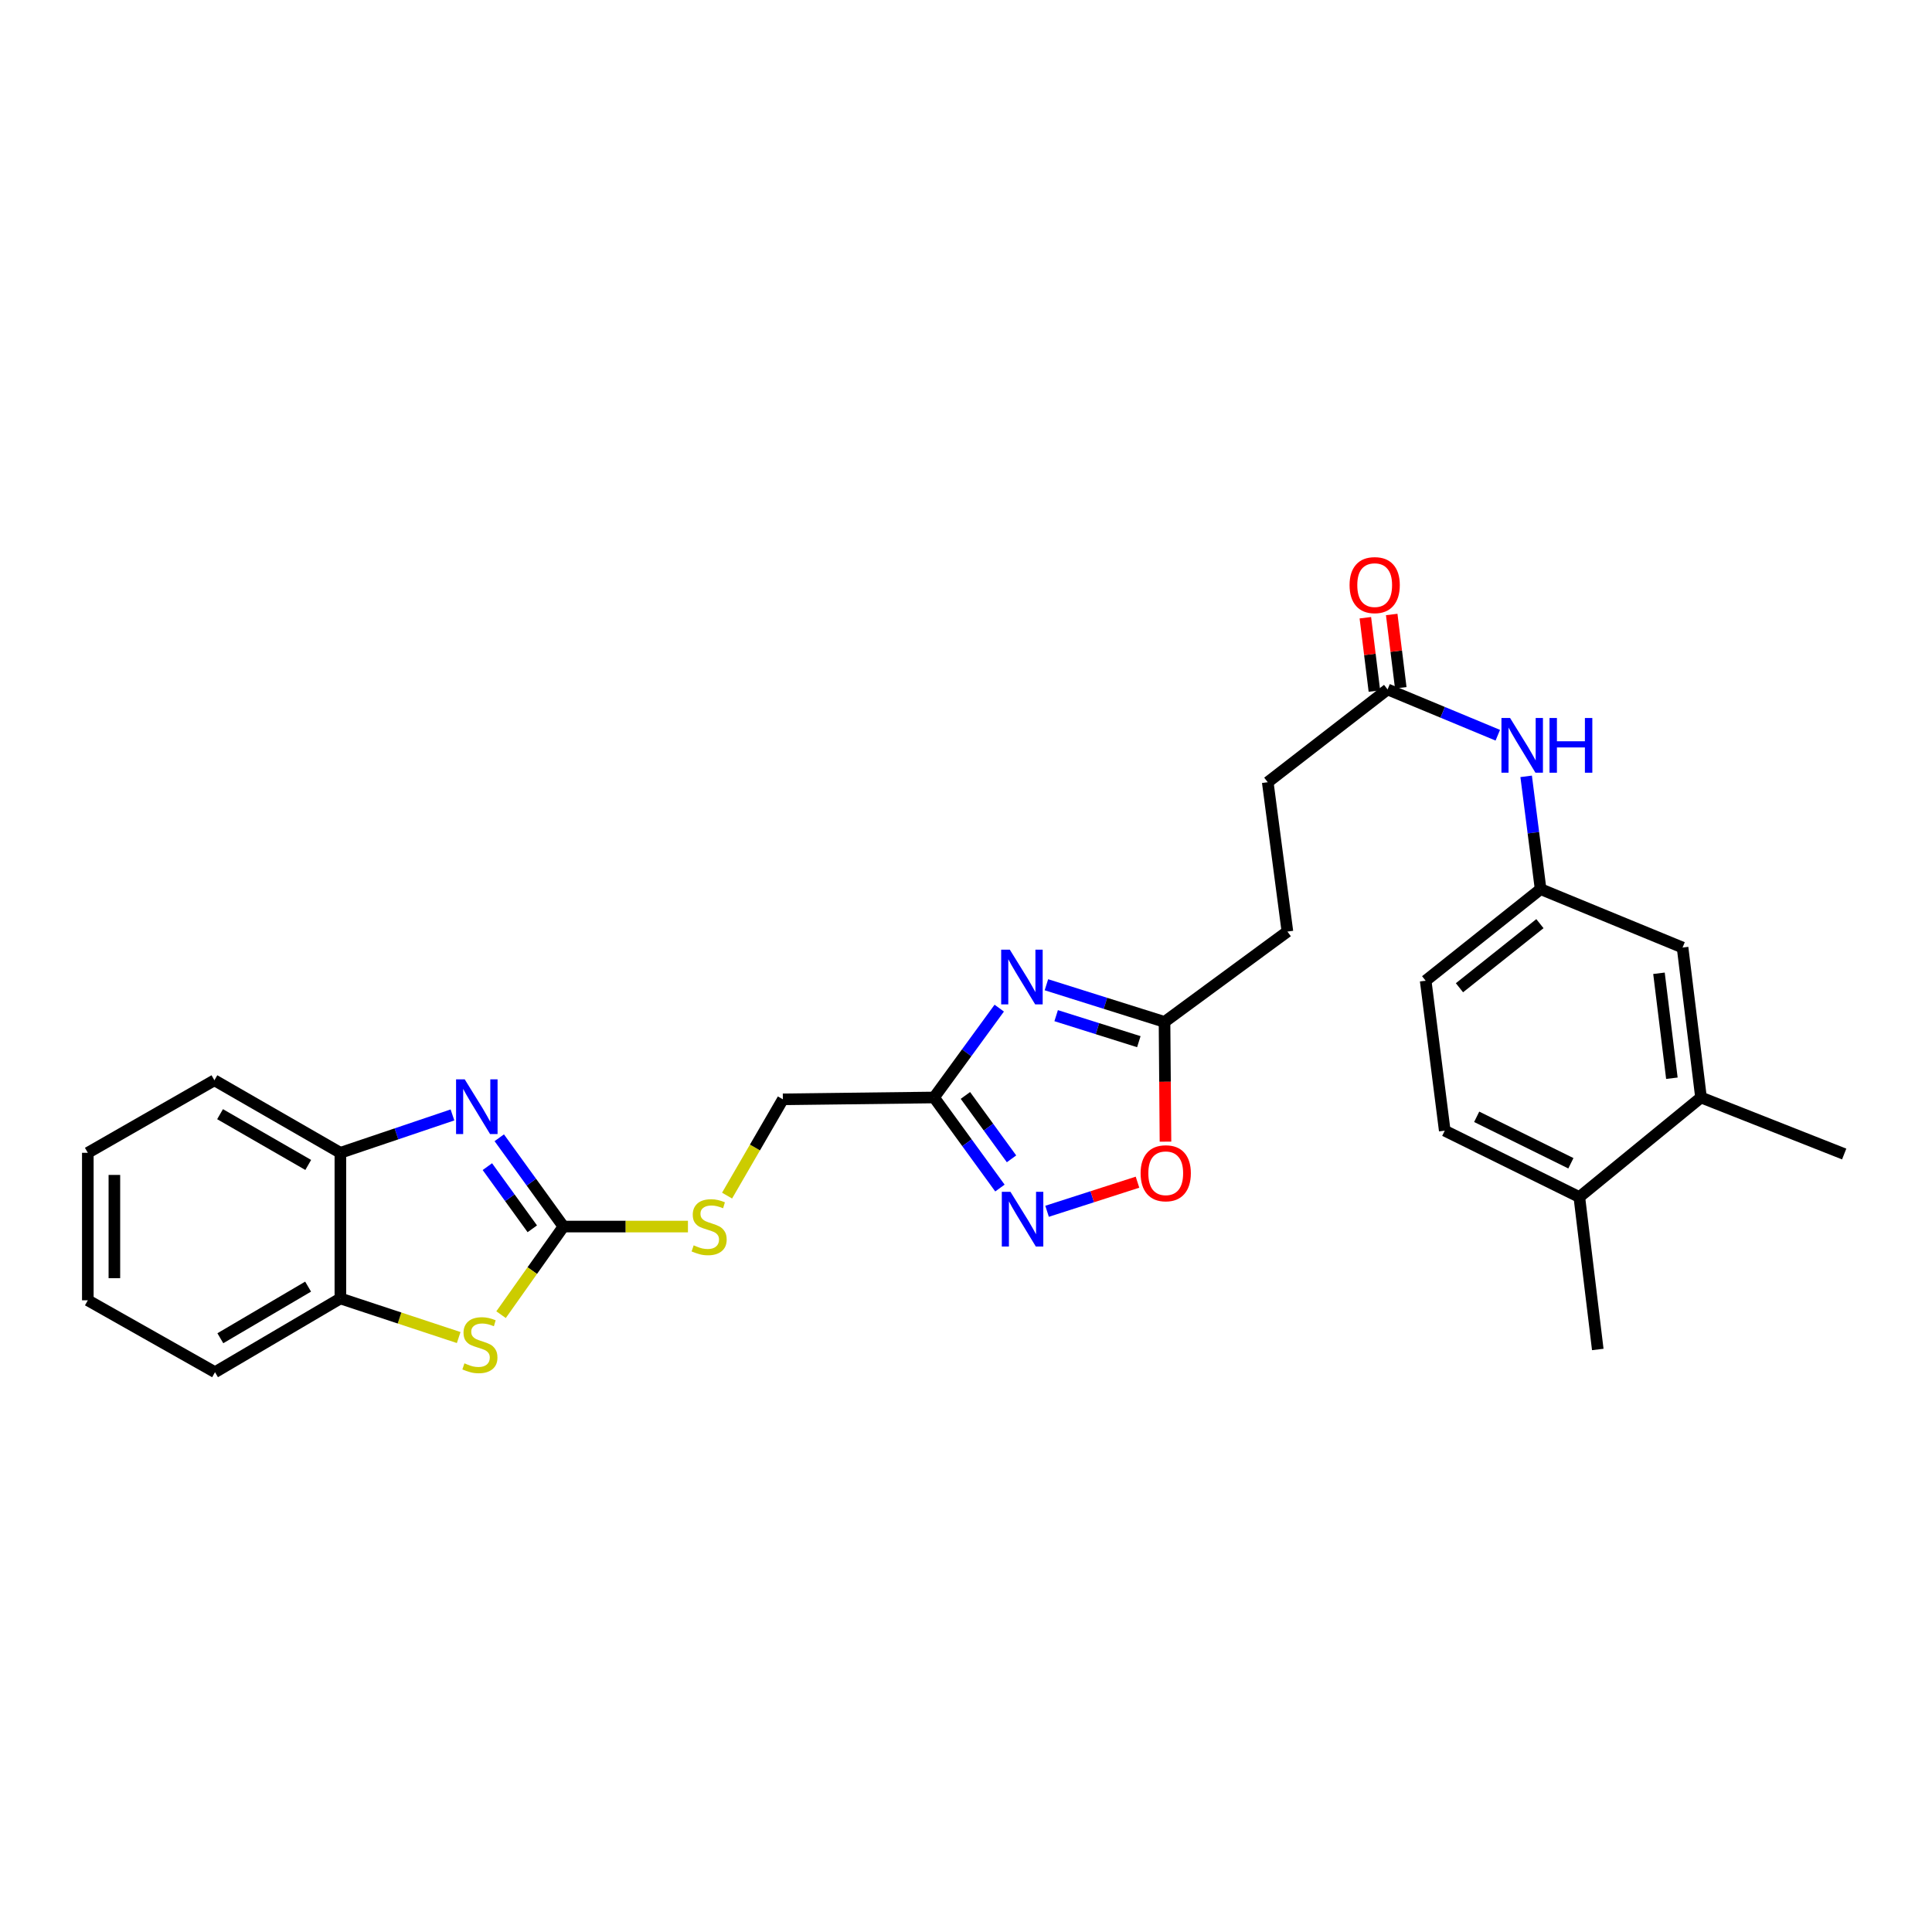 <?xml version='1.0' encoding='iso-8859-1'?>
<svg version='1.1' baseProfile='full'
              xmlns='http://www.w3.org/2000/svg'
                      xmlns:rdkit='http://www.rdkit.org/xml'
                      xmlns:xlink='http://www.w3.org/1999/xlink'
                  xml:space='preserve'
width='1000px' height='1000px' viewBox='0 0 1000 1000'>
<!-- END OF HEADER -->
<rect style='opacity:1.0;fill:#FFFFFF;stroke:none' width='1000' height='1000' x='0' y='0'> </rect>
<path class='bond-0' d='M 291.643,634.866 L 275.031,611.885' style='fill:none;fill-rule:evenodd;stroke:#000000;stroke-width:6px;stroke-linecap:butt;stroke-linejoin:miter;stroke-opacity:1' />
<path class='bond-0' d='M 275.031,611.885 L 258.419,588.904' style='fill:none;fill-rule:evenodd;stroke:#0000FF;stroke-width:6px;stroke-linecap:butt;stroke-linejoin:miter;stroke-opacity:1' />
<path class='bond-0' d='M 275.517,636.026 L 263.889,619.939' style='fill:none;fill-rule:evenodd;stroke:#000000;stroke-width:6px;stroke-linecap:butt;stroke-linejoin:miter;stroke-opacity:1' />
<path class='bond-0' d='M 263.889,619.939 L 252.26,603.852' style='fill:none;fill-rule:evenodd;stroke:#0000FF;stroke-width:6px;stroke-linecap:butt;stroke-linejoin:miter;stroke-opacity:1' />
<path class='bond-3' d='M 291.643,634.866 L 275.495,657.67' style='fill:none;fill-rule:evenodd;stroke:#000000;stroke-width:6px;stroke-linecap:butt;stroke-linejoin:miter;stroke-opacity:1' />
<path class='bond-3' d='M 275.495,657.67 L 259.347,680.474' style='fill:none;fill-rule:evenodd;stroke:#CCCC00;stroke-width:6px;stroke-linecap:butt;stroke-linejoin:miter;stroke-opacity:1' />
<path class='bond-10' d='M 291.643,634.866 L 323.861,634.866' style='fill:none;fill-rule:evenodd;stroke:#000000;stroke-width:6px;stroke-linecap:butt;stroke-linejoin:miter;stroke-opacity:1' />
<path class='bond-10' d='M 323.861,634.866 L 356.08,634.866' style='fill:none;fill-rule:evenodd;stroke:#CCCC00;stroke-width:6px;stroke-linecap:butt;stroke-linejoin:miter;stroke-opacity:1' />
<path class='bond-7' d='M 234.196,577.088 L 205.188,586.89' style='fill:none;fill-rule:evenodd;stroke:#0000FF;stroke-width:6px;stroke-linecap:butt;stroke-linejoin:miter;stroke-opacity:1' />
<path class='bond-7' d='M 205.188,586.89 L 176.179,596.691' style='fill:none;fill-rule:evenodd;stroke:#000000;stroke-width:6px;stroke-linecap:butt;stroke-linejoin:miter;stroke-opacity:1' />
<path class='bond-1' d='M 517.209,521.804 L 500.337,544.93' style='fill:none;fill-rule:evenodd;stroke:#0000FF;stroke-width:6px;stroke-linecap:butt;stroke-linejoin:miter;stroke-opacity:1' />
<path class='bond-1' d='M 500.337,544.93 L 483.464,568.056' style='fill:none;fill-rule:evenodd;stroke:#000000;stroke-width:6px;stroke-linecap:butt;stroke-linejoin:miter;stroke-opacity:1' />
<path class='bond-5' d='M 541.622,509.703 L 572.188,519.323' style='fill:none;fill-rule:evenodd;stroke:#0000FF;stroke-width:6px;stroke-linecap:butt;stroke-linejoin:miter;stroke-opacity:1' />
<path class='bond-5' d='M 572.188,519.323 L 602.754,528.942' style='fill:none;fill-rule:evenodd;stroke:#000000;stroke-width:6px;stroke-linecap:butt;stroke-linejoin:miter;stroke-opacity:1' />
<path class='bond-5' d='M 546.665,525.704 L 568.061,532.437' style='fill:none;fill-rule:evenodd;stroke:#0000FF;stroke-width:6px;stroke-linecap:butt;stroke-linejoin:miter;stroke-opacity:1' />
<path class='bond-5' d='M 568.061,532.437 L 589.457,539.17' style='fill:none;fill-rule:evenodd;stroke:#000000;stroke-width:6px;stroke-linecap:butt;stroke-linejoin:miter;stroke-opacity:1' />
<path class='bond-2' d='M 483.464,568.056 L 405.212,569.011' style='fill:none;fill-rule:evenodd;stroke:#000000;stroke-width:6px;stroke-linecap:butt;stroke-linejoin:miter;stroke-opacity:1' />
<path class='bond-4' d='M 483.464,568.056 L 500.512,591.494' style='fill:none;fill-rule:evenodd;stroke:#000000;stroke-width:6px;stroke-linecap:butt;stroke-linejoin:miter;stroke-opacity:1' />
<path class='bond-4' d='M 500.512,591.494 L 517.56,614.932' style='fill:none;fill-rule:evenodd;stroke:#0000FF;stroke-width:6px;stroke-linecap:butt;stroke-linejoin:miter;stroke-opacity:1' />
<path class='bond-4' d='M 499.696,567 L 511.63,583.407' style='fill:none;fill-rule:evenodd;stroke:#000000;stroke-width:6px;stroke-linecap:butt;stroke-linejoin:miter;stroke-opacity:1' />
<path class='bond-4' d='M 511.63,583.407 L 523.564,599.813' style='fill:none;fill-rule:evenodd;stroke:#0000FF;stroke-width:6px;stroke-linecap:butt;stroke-linejoin:miter;stroke-opacity:1' />
<path class='bond-8' d='M 237.415,692.311 L 206.797,682.195' style='fill:none;fill-rule:evenodd;stroke:#CCCC00;stroke-width:6px;stroke-linecap:butt;stroke-linejoin:miter;stroke-opacity:1' />
<path class='bond-8' d='M 206.797,682.195 L 176.179,672.078' style='fill:none;fill-rule:evenodd;stroke:#000000;stroke-width:6px;stroke-linecap:butt;stroke-linejoin:miter;stroke-opacity:1' />
<path class='bond-6' d='M 541.963,626.957 L 565.365,619.426' style='fill:none;fill-rule:evenodd;stroke:#0000FF;stroke-width:6px;stroke-linecap:butt;stroke-linejoin:miter;stroke-opacity:1' />
<path class='bond-6' d='M 565.365,619.426 L 588.767,611.896' style='fill:none;fill-rule:evenodd;stroke:#FF0000;stroke-width:6px;stroke-linecap:butt;stroke-linejoin:miter;stroke-opacity:1' />
<path class='bond-19' d='M 602.754,528.942 L 666.363,482.174' style='fill:none;fill-rule:evenodd;stroke:#000000;stroke-width:6px;stroke-linecap:butt;stroke-linejoin:miter;stroke-opacity:1' />
<path class='bond-30' d='M 602.754,528.942 L 603.002,559.929' style='fill:none;fill-rule:evenodd;stroke:#000000;stroke-width:6px;stroke-linecap:butt;stroke-linejoin:miter;stroke-opacity:1' />
<path class='bond-30' d='M 603.002,559.929 L 603.25,590.917' style='fill:none;fill-rule:evenodd;stroke:#FF0000;stroke-width:6px;stroke-linecap:butt;stroke-linejoin:miter;stroke-opacity:1' />
<path class='bond-22' d='M 176.179,596.691 L 110.981,559.15' style='fill:none;fill-rule:evenodd;stroke:#000000;stroke-width:6px;stroke-linecap:butt;stroke-linejoin:miter;stroke-opacity:1' />
<path class='bond-22' d='M 159.539,602.974 L 113.9,576.696' style='fill:none;fill-rule:evenodd;stroke:#000000;stroke-width:6px;stroke-linecap:butt;stroke-linejoin:miter;stroke-opacity:1' />
<path class='bond-28' d='M 176.179,596.691 L 176.179,672.078' style='fill:none;fill-rule:evenodd;stroke:#000000;stroke-width:6px;stroke-linecap:butt;stroke-linejoin:miter;stroke-opacity:1' />
<path class='bond-23' d='M 176.179,672.078 L 111.287,710.245' style='fill:none;fill-rule:evenodd;stroke:#000000;stroke-width:6px;stroke-linecap:butt;stroke-linejoin:miter;stroke-opacity:1' />
<path class='bond-23' d='M 159.475,665.953 L 114.05,692.67' style='fill:none;fill-rule:evenodd;stroke:#000000;stroke-width:6px;stroke-linecap:butt;stroke-linejoin:miter;stroke-opacity:1' />
<path class='bond-9' d='M 718.21,356.85 L 656.182,404.878' style='fill:none;fill-rule:evenodd;stroke:#000000;stroke-width:6px;stroke-linecap:butt;stroke-linejoin:miter;stroke-opacity:1' />
<path class='bond-11' d='M 718.21,356.85 L 746.734,368.701' style='fill:none;fill-rule:evenodd;stroke:#000000;stroke-width:6px;stroke-linecap:butt;stroke-linejoin:miter;stroke-opacity:1' />
<path class='bond-11' d='M 746.734,368.701 L 775.258,380.552' style='fill:none;fill-rule:evenodd;stroke:#0000FF;stroke-width:6px;stroke-linecap:butt;stroke-linejoin:miter;stroke-opacity:1' />
<path class='bond-16' d='M 725.033,356.008 L 722.69,337.03' style='fill:none;fill-rule:evenodd;stroke:#000000;stroke-width:6px;stroke-linecap:butt;stroke-linejoin:miter;stroke-opacity:1' />
<path class='bond-16' d='M 722.69,337.03 L 720.347,318.053' style='fill:none;fill-rule:evenodd;stroke:#FF0000;stroke-width:6px;stroke-linecap:butt;stroke-linejoin:miter;stroke-opacity:1' />
<path class='bond-16' d='M 711.388,357.692 L 709.045,338.715' style='fill:none;fill-rule:evenodd;stroke:#000000;stroke-width:6px;stroke-linecap:butt;stroke-linejoin:miter;stroke-opacity:1' />
<path class='bond-16' d='M 709.045,338.715 L 706.702,319.737' style='fill:none;fill-rule:evenodd;stroke:#FF0000;stroke-width:6px;stroke-linecap:butt;stroke-linejoin:miter;stroke-opacity:1' />
<path class='bond-17' d='M 376.331,618.843 L 390.772,593.927' style='fill:none;fill-rule:evenodd;stroke:#CCCC00;stroke-width:6px;stroke-linecap:butt;stroke-linejoin:miter;stroke-opacity:1' />
<path class='bond-17' d='M 390.772,593.927 L 405.212,569.011' style='fill:none;fill-rule:evenodd;stroke:#000000;stroke-width:6px;stroke-linecap:butt;stroke-linejoin:miter;stroke-opacity:1' />
<path class='bond-13' d='M 789.938,401.834 L 793.677,431.024' style='fill:none;fill-rule:evenodd;stroke:#0000FF;stroke-width:6px;stroke-linecap:butt;stroke-linejoin:miter;stroke-opacity:1' />
<path class='bond-13' d='M 793.677,431.024 L 797.416,460.215' style='fill:none;fill-rule:evenodd;stroke:#000000;stroke-width:6px;stroke-linecap:butt;stroke-linejoin:miter;stroke-opacity:1' />
<path class='bond-12' d='M 880.442,568.056 L 870.894,490.446' style='fill:none;fill-rule:evenodd;stroke:#000000;stroke-width:6px;stroke-linecap:butt;stroke-linejoin:miter;stroke-opacity:1' />
<path class='bond-12' d='M 865.364,558.093 L 858.681,503.766' style='fill:none;fill-rule:evenodd;stroke:#000000;stroke-width:6px;stroke-linecap:butt;stroke-linejoin:miter;stroke-opacity:1' />
<path class='bond-24' d='M 880.442,568.056 L 954.545,597.317' style='fill:none;fill-rule:evenodd;stroke:#000000;stroke-width:6px;stroke-linecap:butt;stroke-linejoin:miter;stroke-opacity:1' />
<path class='bond-31' d='M 880.442,568.056 L 817.458,619.59' style='fill:none;fill-rule:evenodd;stroke:#000000;stroke-width:6px;stroke-linecap:butt;stroke-linejoin:miter;stroke-opacity:1' />
<path class='bond-14' d='M 797.416,460.215 L 870.894,490.446' style='fill:none;fill-rule:evenodd;stroke:#000000;stroke-width:6px;stroke-linecap:butt;stroke-linejoin:miter;stroke-opacity:1' />
<path class='bond-21' d='M 797.416,460.215 L 737.924,507.617' style='fill:none;fill-rule:evenodd;stroke:#000000;stroke-width:6px;stroke-linecap:butt;stroke-linejoin:miter;stroke-opacity:1' />
<path class='bond-21' d='M 797.06,478.078 L 755.415,511.259' style='fill:none;fill-rule:evenodd;stroke:#000000;stroke-width:6px;stroke-linecap:butt;stroke-linejoin:miter;stroke-opacity:1' />
<path class='bond-15' d='M 817.458,619.59 L 747.8,585.234' style='fill:none;fill-rule:evenodd;stroke:#000000;stroke-width:6px;stroke-linecap:butt;stroke-linejoin:miter;stroke-opacity:1' />
<path class='bond-15' d='M 813.091,602.106 L 764.33,578.057' style='fill:none;fill-rule:evenodd;stroke:#000000;stroke-width:6px;stroke-linecap:butt;stroke-linejoin:miter;stroke-opacity:1' />
<path class='bond-25' d='M 817.458,619.59 L 827.006,698.483' style='fill:none;fill-rule:evenodd;stroke:#000000;stroke-width:6px;stroke-linecap:butt;stroke-linejoin:miter;stroke-opacity:1' />
<path class='bond-18' d='M 747.8,585.234 L 737.924,507.617' style='fill:none;fill-rule:evenodd;stroke:#000000;stroke-width:6px;stroke-linecap:butt;stroke-linejoin:miter;stroke-opacity:1' />
<path class='bond-20' d='M 666.363,482.174 L 656.182,404.878' style='fill:none;fill-rule:evenodd;stroke:#000000;stroke-width:6px;stroke-linecap:butt;stroke-linejoin:miter;stroke-opacity:1' />
<path class='bond-26' d='M 110.981,559.15 L 45.455,596.691' style='fill:none;fill-rule:evenodd;stroke:#000000;stroke-width:6px;stroke-linecap:butt;stroke-linejoin:miter;stroke-opacity:1' />
<path class='bond-27' d='M 111.287,710.245 L 45.455,673.033' style='fill:none;fill-rule:evenodd;stroke:#000000;stroke-width:6px;stroke-linecap:butt;stroke-linejoin:miter;stroke-opacity:1' />
<path class='bond-29' d='M 45.455,596.691 L 45.455,673.033' style='fill:none;fill-rule:evenodd;stroke:#000000;stroke-width:6px;stroke-linecap:butt;stroke-linejoin:miter;stroke-opacity:1' />
<path class='bond-29' d='M 59.203,608.142 L 59.203,661.582' style='fill:none;fill-rule:evenodd;stroke:#000000;stroke-width:6px;stroke-linecap:butt;stroke-linejoin:miter;stroke-opacity:1' />
<path  class='atom-1' d='M 240.54 558.67
L 249.82 573.67
Q 250.74 575.15, 252.22 577.83
Q 253.7 580.51, 253.78 580.67
L 253.78 558.67
L 257.54 558.67
L 257.54 586.99
L 253.66 586.99
L 243.7 570.59
Q 242.54 568.67, 241.3 566.47
Q 240.1 564.27, 239.74 563.59
L 239.74 586.99
L 236.06 586.99
L 236.06 558.67
L 240.54 558.67
' fill='#0000FF'/>
<path  class='atom-2' d='M 522.688 491.555
L 531.968 506.555
Q 532.888 508.035, 534.368 510.715
Q 535.848 513.395, 535.928 513.555
L 535.928 491.555
L 539.688 491.555
L 539.688 519.875
L 535.808 519.875
L 525.848 503.475
Q 524.688 501.555, 523.448 499.355
Q 522.248 497.155, 521.888 496.475
L 521.888 519.875
L 518.208 519.875
L 518.208 491.555
L 522.688 491.555
' fill='#0000FF'/>
<path  class='atom-4' d='M 240.396 705.659
Q 240.716 705.779, 242.036 706.339
Q 243.356 706.899, 244.796 707.259
Q 246.276 707.579, 247.716 707.579
Q 250.396 707.579, 251.956 706.299
Q 253.516 704.979, 253.516 702.699
Q 253.516 701.139, 252.716 700.179
Q 251.956 699.219, 250.756 698.699
Q 249.556 698.179, 247.556 697.579
Q 245.036 696.819, 243.516 696.099
Q 242.036 695.379, 240.956 693.859
Q 239.916 692.339, 239.916 689.779
Q 239.916 686.219, 242.316 684.019
Q 244.756 681.819, 249.556 681.819
Q 252.836 681.819, 256.556 683.379
L 255.636 686.459
Q 252.236 685.059, 249.676 685.059
Q 246.916 685.059, 245.396 686.219
Q 243.876 687.339, 243.916 689.299
Q 243.916 690.819, 244.676 691.739
Q 245.476 692.659, 246.596 693.179
Q 247.756 693.699, 249.676 694.299
Q 252.236 695.099, 253.756 695.899
Q 255.276 696.699, 256.356 698.339
Q 257.476 699.939, 257.476 702.699
Q 257.476 706.619, 254.836 708.739
Q 252.236 710.819, 247.876 710.819
Q 245.356 710.819, 243.436 710.259
Q 241.556 709.739, 239.316 708.819
L 240.396 705.659
' fill='#CCCC00'/>
<path  class='atom-5' d='M 523.016 616.879
L 532.296 631.879
Q 533.216 633.359, 534.696 636.039
Q 536.176 638.719, 536.256 638.879
L 536.256 616.879
L 540.016 616.879
L 540.016 645.199
L 536.136 645.199
L 526.176 628.799
Q 525.016 626.879, 523.776 624.679
Q 522.576 622.479, 522.216 621.799
L 522.216 645.199
L 518.536 645.199
L 518.536 616.879
L 523.016 616.879
' fill='#0000FF'/>
<path  class='atom-7' d='M 590.38 607.273
Q 590.38 600.473, 593.74 596.673
Q 597.1 592.873, 603.38 592.873
Q 609.66 592.873, 613.02 596.673
Q 616.38 600.473, 616.38 607.273
Q 616.38 614.153, 612.98 618.073
Q 609.58 621.953, 603.38 621.953
Q 597.14 621.953, 593.74 618.073
Q 590.38 614.193, 590.38 607.273
M 603.38 618.753
Q 607.7 618.753, 610.02 615.873
Q 612.38 612.953, 612.38 607.273
Q 612.38 601.713, 610.02 598.913
Q 607.7 596.073, 603.38 596.073
Q 599.06 596.073, 596.7 598.873
Q 594.38 601.673, 594.38 607.273
Q 594.38 612.993, 596.7 615.873
Q 599.06 618.753, 603.38 618.753
' fill='#FF0000'/>
<path  class='atom-11' d='M 359.045 644.586
Q 359.365 644.706, 360.685 645.266
Q 362.005 645.826, 363.445 646.186
Q 364.925 646.506, 366.365 646.506
Q 369.045 646.506, 370.605 645.226
Q 372.165 643.906, 372.165 641.626
Q 372.165 640.066, 371.365 639.106
Q 370.605 638.146, 369.405 637.626
Q 368.205 637.106, 366.205 636.506
Q 363.685 635.746, 362.165 635.026
Q 360.685 634.306, 359.605 632.786
Q 358.565 631.266, 358.565 628.706
Q 358.565 625.146, 360.965 622.946
Q 363.405 620.746, 368.205 620.746
Q 371.485 620.746, 375.205 622.306
L 374.285 625.386
Q 370.885 623.986, 368.325 623.986
Q 365.565 623.986, 364.045 625.146
Q 362.525 626.266, 362.565 628.226
Q 362.565 629.746, 363.325 630.666
Q 364.125 631.586, 365.245 632.106
Q 366.405 632.626, 368.325 633.226
Q 370.885 634.026, 372.405 634.826
Q 373.925 635.626, 375.005 637.266
Q 376.125 638.866, 376.125 641.626
Q 376.125 645.546, 373.485 647.666
Q 370.885 649.746, 366.525 649.746
Q 364.005 649.746, 362.085 649.186
Q 360.205 648.666, 357.965 647.746
L 359.045 644.586
' fill='#CCCC00'/>
<path  class='atom-12' d='M 781.624 371.638
L 790.904 386.638
Q 791.824 388.118, 793.304 390.798
Q 794.784 393.478, 794.864 393.638
L 794.864 371.638
L 798.624 371.638
L 798.624 399.958
L 794.744 399.958
L 784.784 383.558
Q 783.624 381.638, 782.384 379.438
Q 781.184 377.238, 780.824 376.558
L 780.824 399.958
L 777.144 399.958
L 777.144 371.638
L 781.624 371.638
' fill='#0000FF'/>
<path  class='atom-12' d='M 802.024 371.638
L 805.864 371.638
L 805.864 383.678
L 820.344 383.678
L 820.344 371.638
L 824.184 371.638
L 824.184 399.958
L 820.344 399.958
L 820.344 386.878
L 805.864 386.878
L 805.864 399.958
L 802.024 399.958
L 802.024 371.638
' fill='#0000FF'/>
<path  class='atom-17' d='M 698.535 302.853
Q 698.535 296.053, 701.895 292.253
Q 705.255 288.453, 711.535 288.453
Q 717.815 288.453, 721.175 292.253
Q 724.535 296.053, 724.535 302.853
Q 724.535 309.733, 721.135 313.653
Q 717.735 317.533, 711.535 317.533
Q 705.295 317.533, 701.895 313.653
Q 698.535 309.773, 698.535 302.853
M 711.535 314.333
Q 715.855 314.333, 718.175 311.453
Q 720.535 308.533, 720.535 302.853
Q 720.535 297.293, 718.175 294.493
Q 715.855 291.653, 711.535 291.653
Q 707.215 291.653, 704.855 294.453
Q 702.535 297.253, 702.535 302.853
Q 702.535 308.573, 704.855 311.453
Q 707.215 314.333, 711.535 314.333
' fill='#FF0000'/>
</svg>
